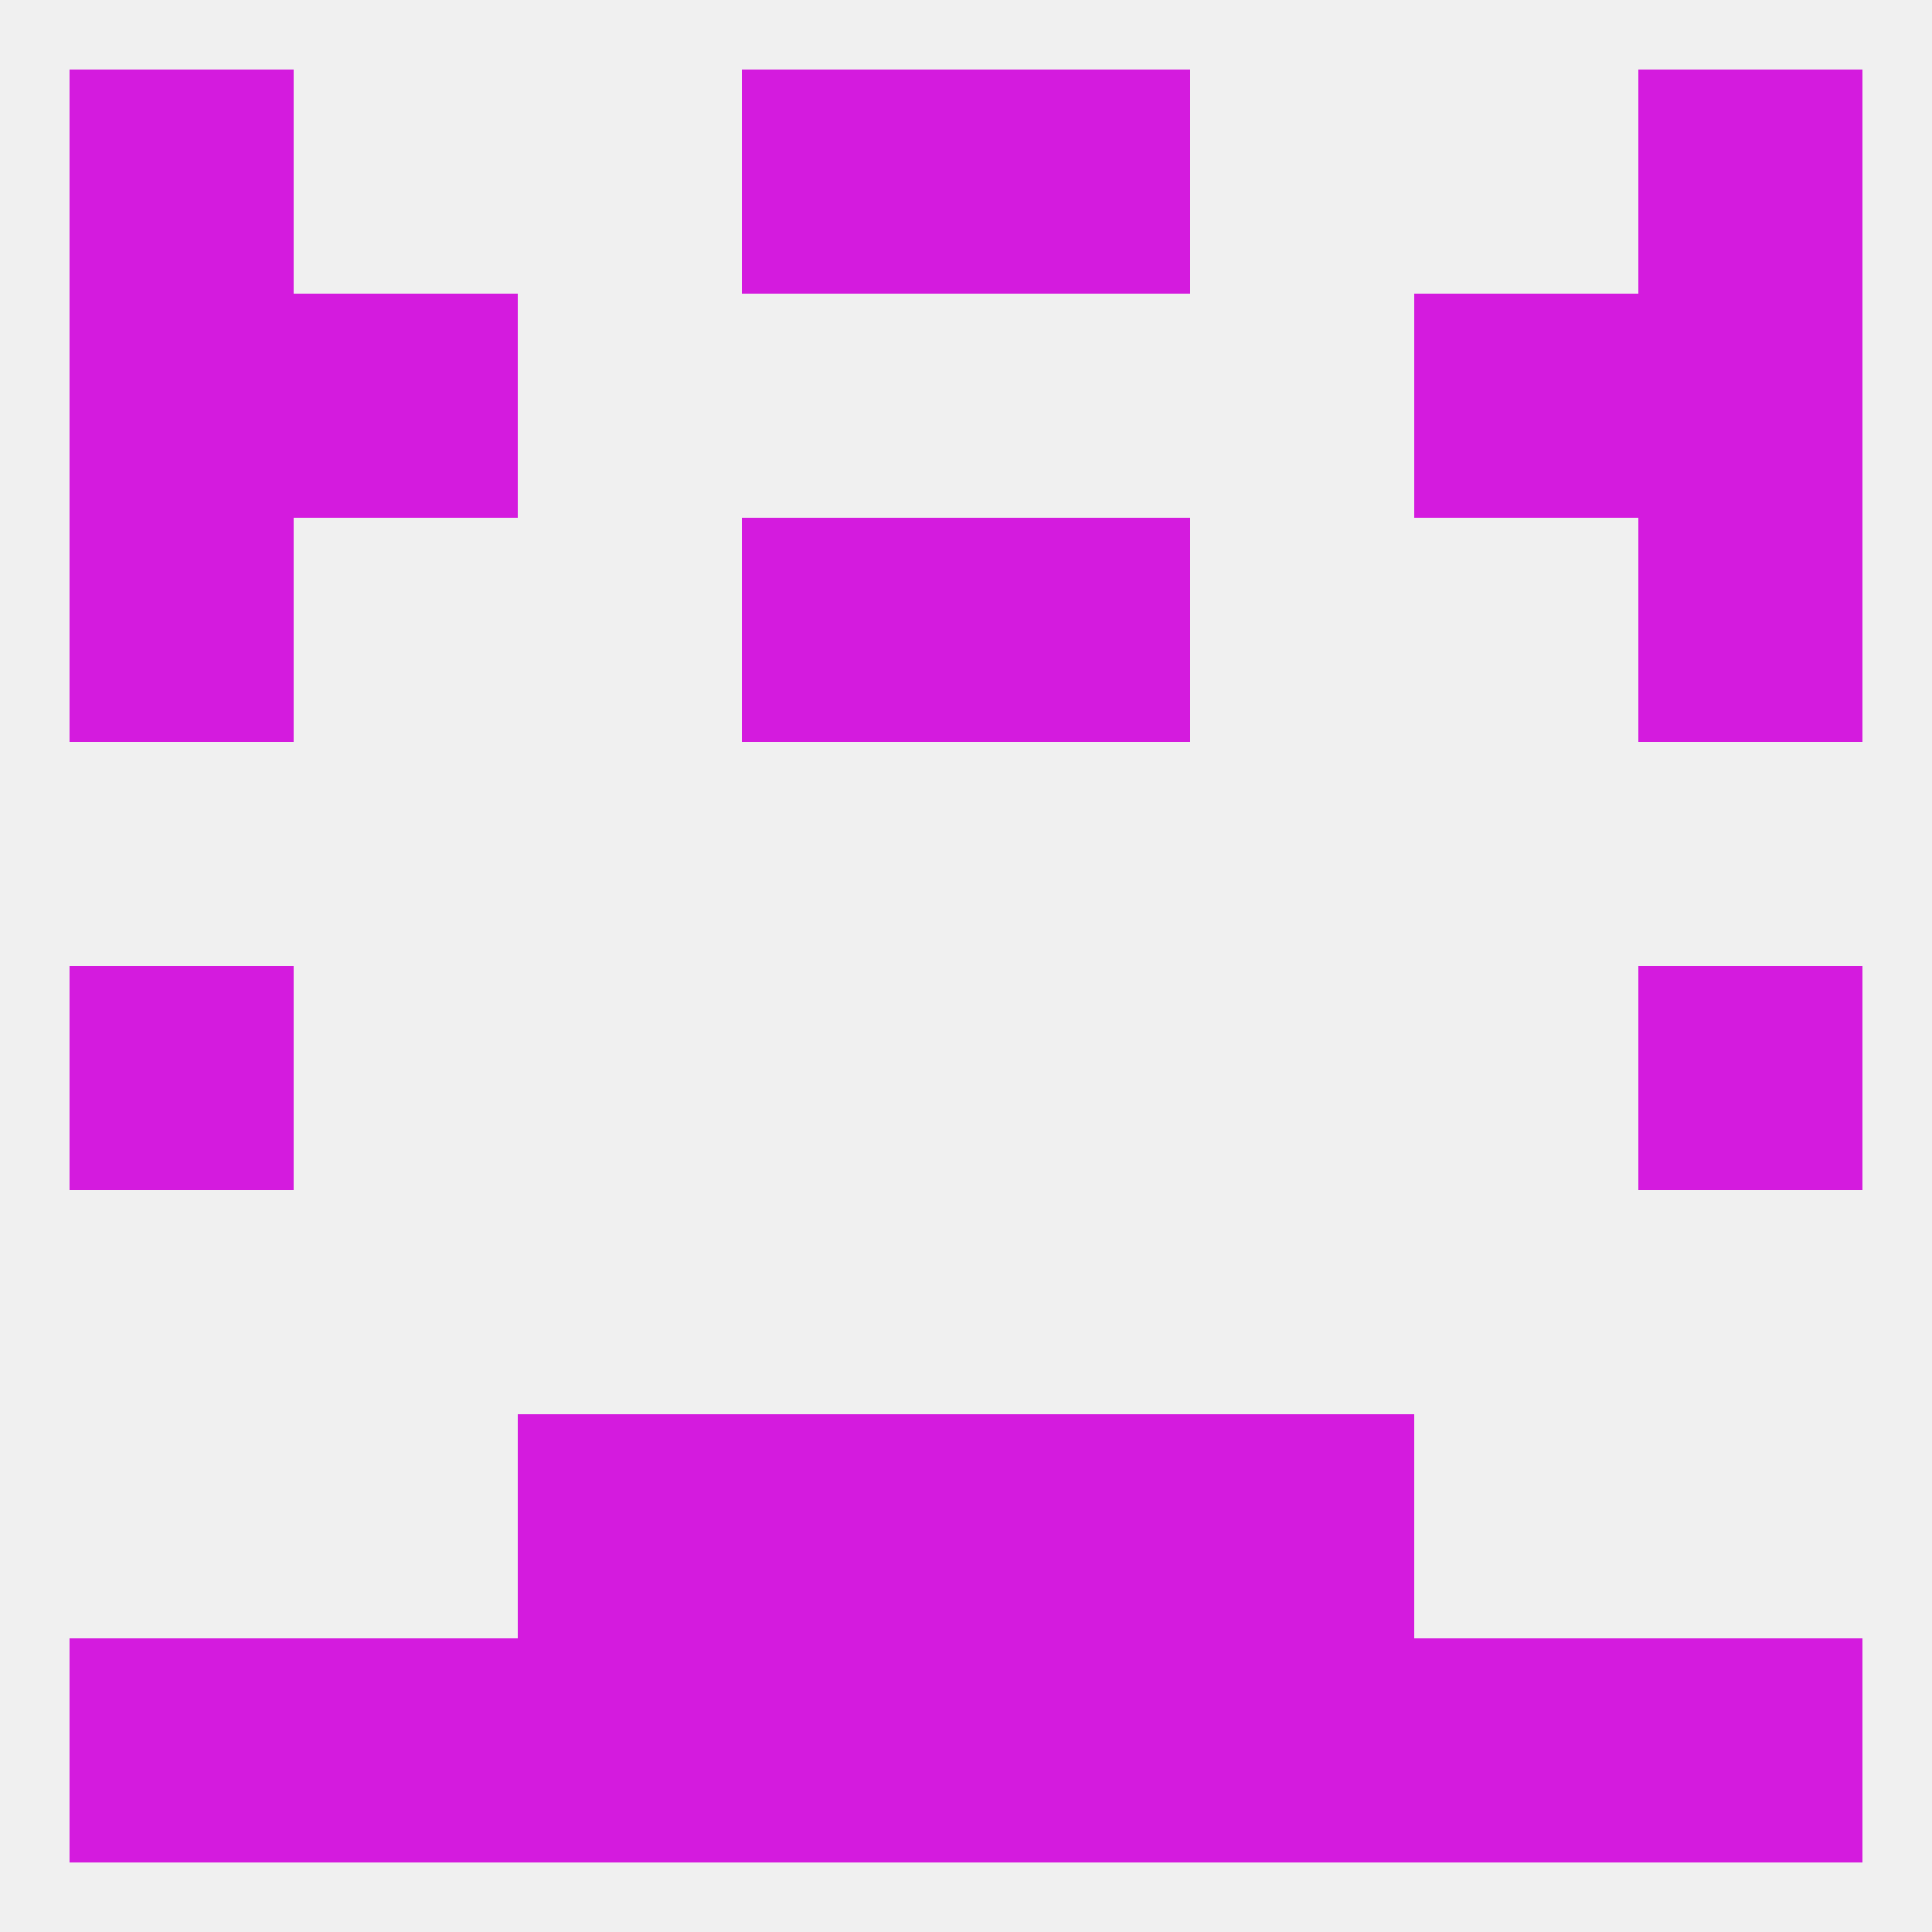 
<!--   <?xml version="1.0"?> -->
<svg version="1.1" baseprofile="full" xmlns="http://www.w3.org/2000/svg" xmlns:xlink="http://www.w3.org/1999/xlink" xmlns:ev="http://www.w3.org/2001/xml-events" width="250" height="250" viewBox="0 0 250 250" >
	<rect width="100%" height="100%" fill="rgba(240,240,240,255)"/>

	<rect x="9" y="125" width="29" height="29" fill="rgba(212,27,222,255)"/>
	<rect x="212" y="125" width="29" height="29" fill="rgba(212,27,222,255)"/>
	<rect x="96" y="67" width="29" height="29" fill="rgba(212,27,222,255)"/>
	<rect x="125" y="67" width="29" height="29" fill="rgba(212,27,222,255)"/>
	<rect x="9" y="67" width="29" height="29" fill="rgba(212,27,222,255)"/>
	<rect x="212" y="67" width="29" height="29" fill="rgba(212,27,222,255)"/>
	<rect x="212" y="38" width="29" height="29" fill="rgba(212,27,222,255)"/>
	<rect x="38" y="38" width="29" height="29" fill="rgba(212,27,222,255)"/>
	<rect x="183" y="38" width="29" height="29" fill="rgba(212,27,222,255)"/>
	<rect x="9" y="38" width="29" height="29" fill="rgba(212,27,222,255)"/>
	<rect x="96" y="9" width="29" height="29" fill="rgba(212,27,222,255)"/>
	<rect x="125" y="9" width="29" height="29" fill="rgba(212,27,222,255)"/>
	<rect x="9" y="9" width="29" height="29" fill="rgba(212,27,222,255)"/>
	<rect x="212" y="9" width="29" height="29" fill="rgba(212,27,222,255)"/>
	<rect x="183" y="212" width="29" height="29" fill="rgba(212,27,222,255)"/>
	<rect x="96" y="212" width="29" height="29" fill="rgba(212,27,222,255)"/>
	<rect x="125" y="212" width="29" height="29" fill="rgba(212,27,222,255)"/>
	<rect x="9" y="212" width="29" height="29" fill="rgba(212,27,222,255)"/>
	<rect x="212" y="212" width="29" height="29" fill="rgba(212,27,222,255)"/>
	<rect x="67" y="212" width="29" height="29" fill="rgba(212,27,222,255)"/>
	<rect x="154" y="212" width="29" height="29" fill="rgba(212,27,222,255)"/>
	<rect x="38" y="212" width="29" height="29" fill="rgba(212,27,222,255)"/>
	<rect x="96" y="183" width="29" height="29" fill="rgba(212,27,222,255)"/>
	<rect x="125" y="183" width="29" height="29" fill="rgba(212,27,222,255)"/>
	<rect x="67" y="183" width="29" height="29" fill="rgba(212,27,222,255)"/>
	<rect x="154" y="183" width="29" height="29" fill="rgba(212,27,222,255)"/>
</svg>